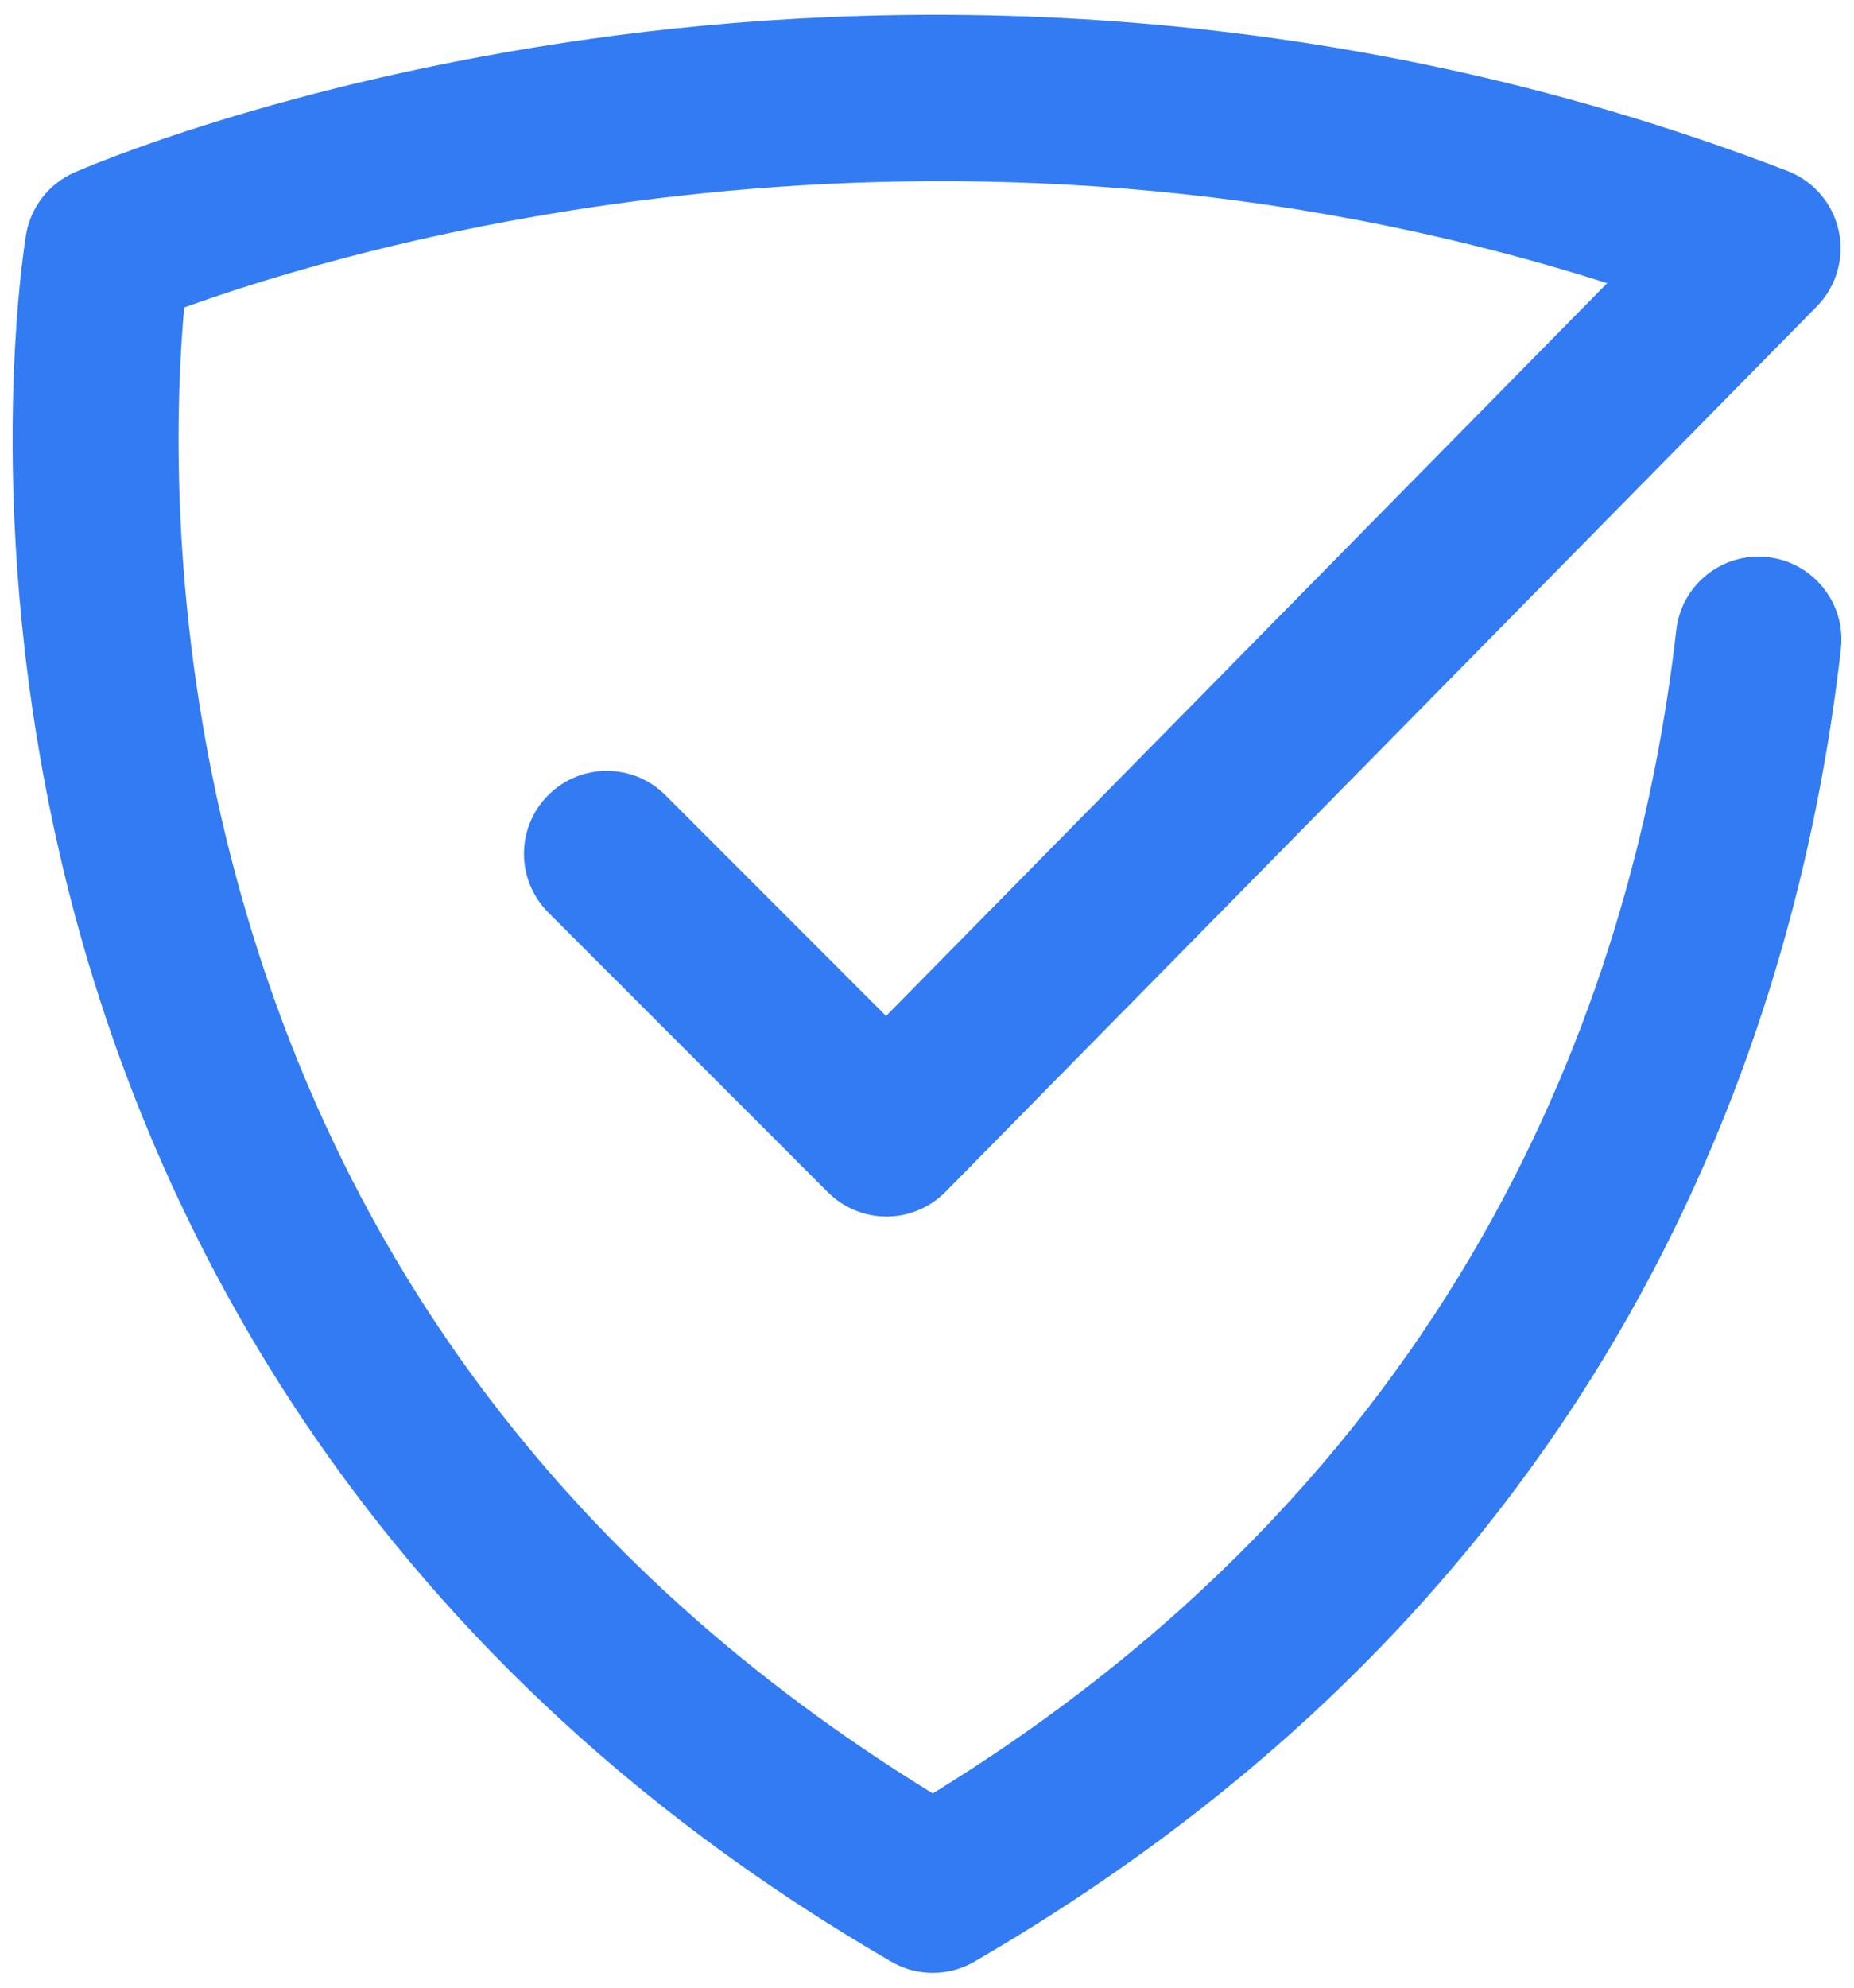<svg xmlns="http://www.w3.org/2000/svg" width="28" height="30" viewBox="0 0 28 30" fill="none"><path d="M14.088 29.776C13.871 29.776 13.654 29.72 13.46 29.607C5.249 24.846 2.13 18.02 0.959 13.133C-0.307 7.85 0.365 3.714 0.394 3.54C0.464 3.125 0.738 2.773 1.123 2.604C1.248 2.548 4.24 1.244 8.924 0.586C13.237 -0.019 19.874 -0.164 26.996 2.581C27.389 2.732 27.68 3.072 27.769 3.484C27.858 3.896 27.733 4.325 27.437 4.626L14.28 17.988C14.046 18.225 13.727 18.36 13.393 18.361C13.392 18.361 13.39 18.361 13.389 18.361C13.057 18.361 12.739 18.229 12.504 17.995L8.28 13.771C7.791 13.282 7.791 12.49 8.28 12.001C8.768 11.513 9.56 11.513 10.049 12.001L13.382 15.334L24.272 4.274C14.117 1.045 5.21 3.76 2.782 4.641C2.662 5.958 2.534 9.031 3.415 12.646C4.913 18.79 8.502 23.639 14.087 27.068C22.27 22.04 24.716 14.779 25.316 9.511C25.393 8.825 26.013 8.331 26.7 8.409C27.386 8.488 27.88 9.107 27.802 9.794C27.122 15.764 24.301 24.049 14.715 29.607C14.521 29.72 14.304 29.776 14.088 29.776Z" fill="#327BF3"></path></svg>